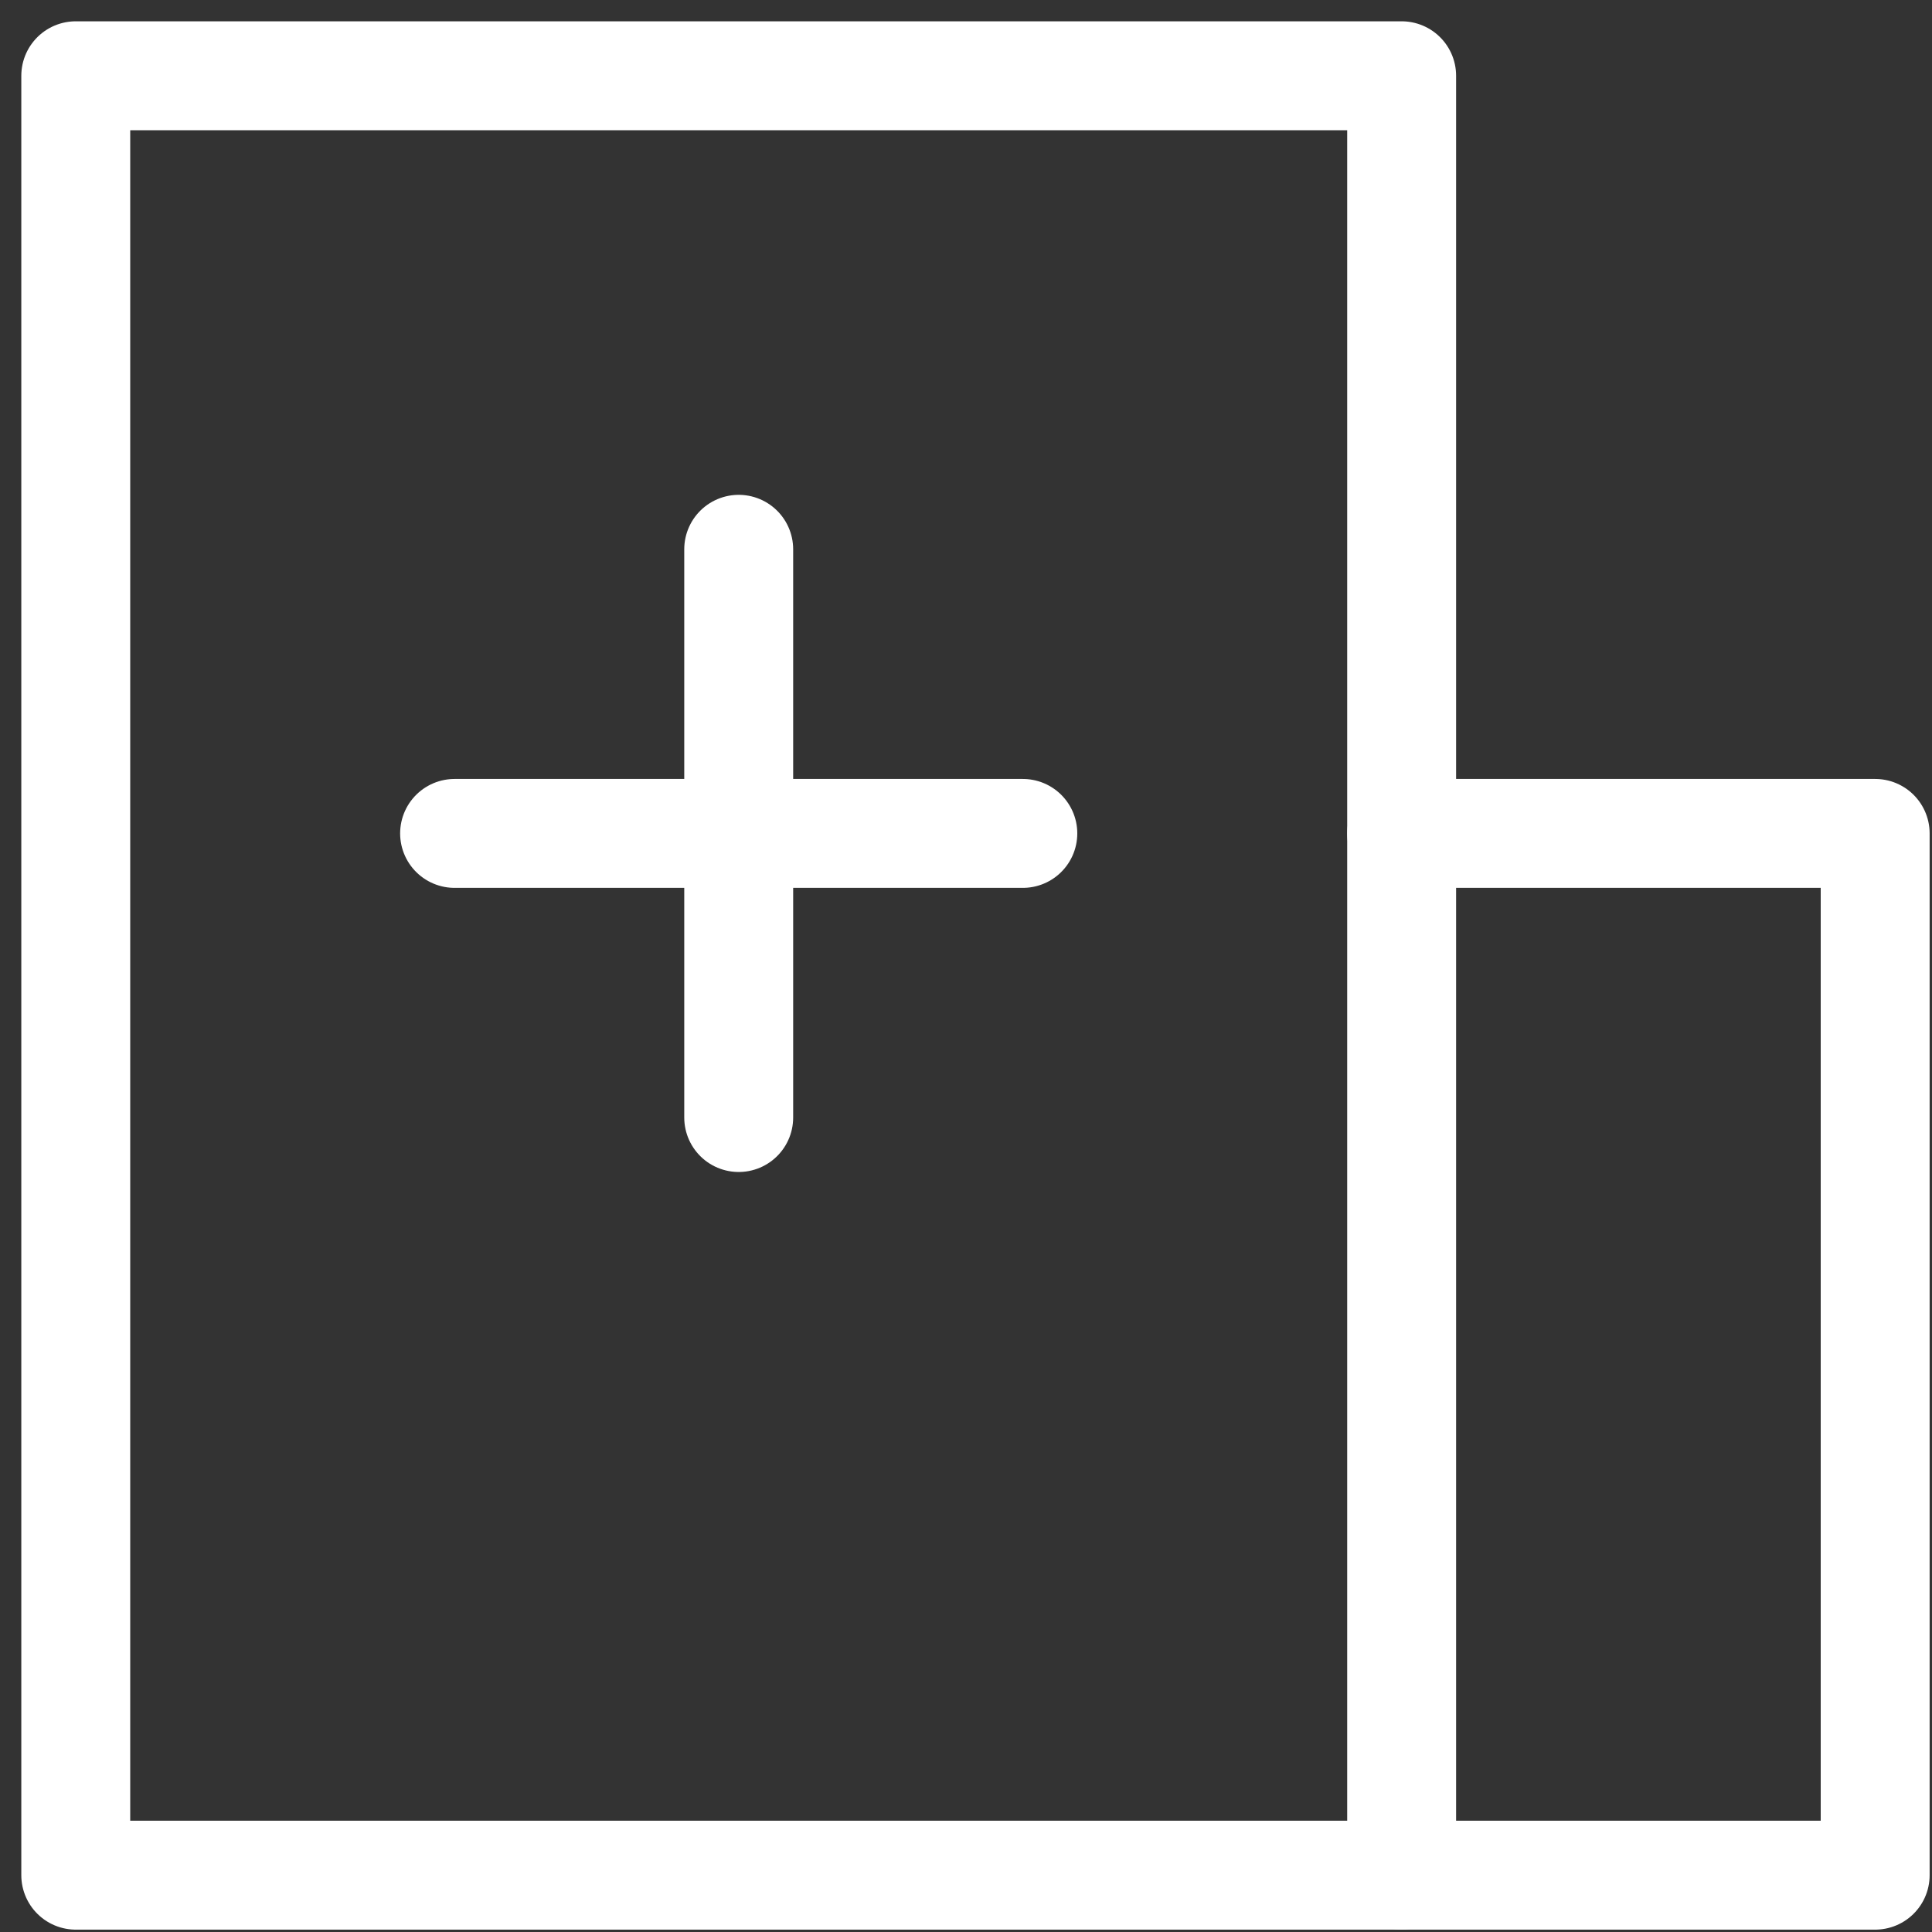 <?xml version="1.0" encoding="UTF-8"?>
<svg xmlns="http://www.w3.org/2000/svg" width="51" height="51" viewBox="0 0 51 51" fill="none">
  <rect x="0" y="0" width="51" height="51" fill="#333333" stroke="none"/>
  <path d="M37 2H2V49.5H37V2Z" stroke="white" stroke-width="2.875" stroke-linecap="round" stroke-linejoin="round"></path>
  <path d="M37 22H49.5V49.5H37" stroke="white" stroke-width="2.875" stroke-linecap="round" stroke-linejoin="round"></path>
  <path d="M12 22H27" stroke="white" stroke-width="2.875" stroke-linecap="round" stroke-linejoin="round"></path>
  <path d="M19.5 14.5V29.5" stroke="white" stroke-width="2.875" stroke-linecap="round" stroke-linejoin="round"></path>
</svg>
